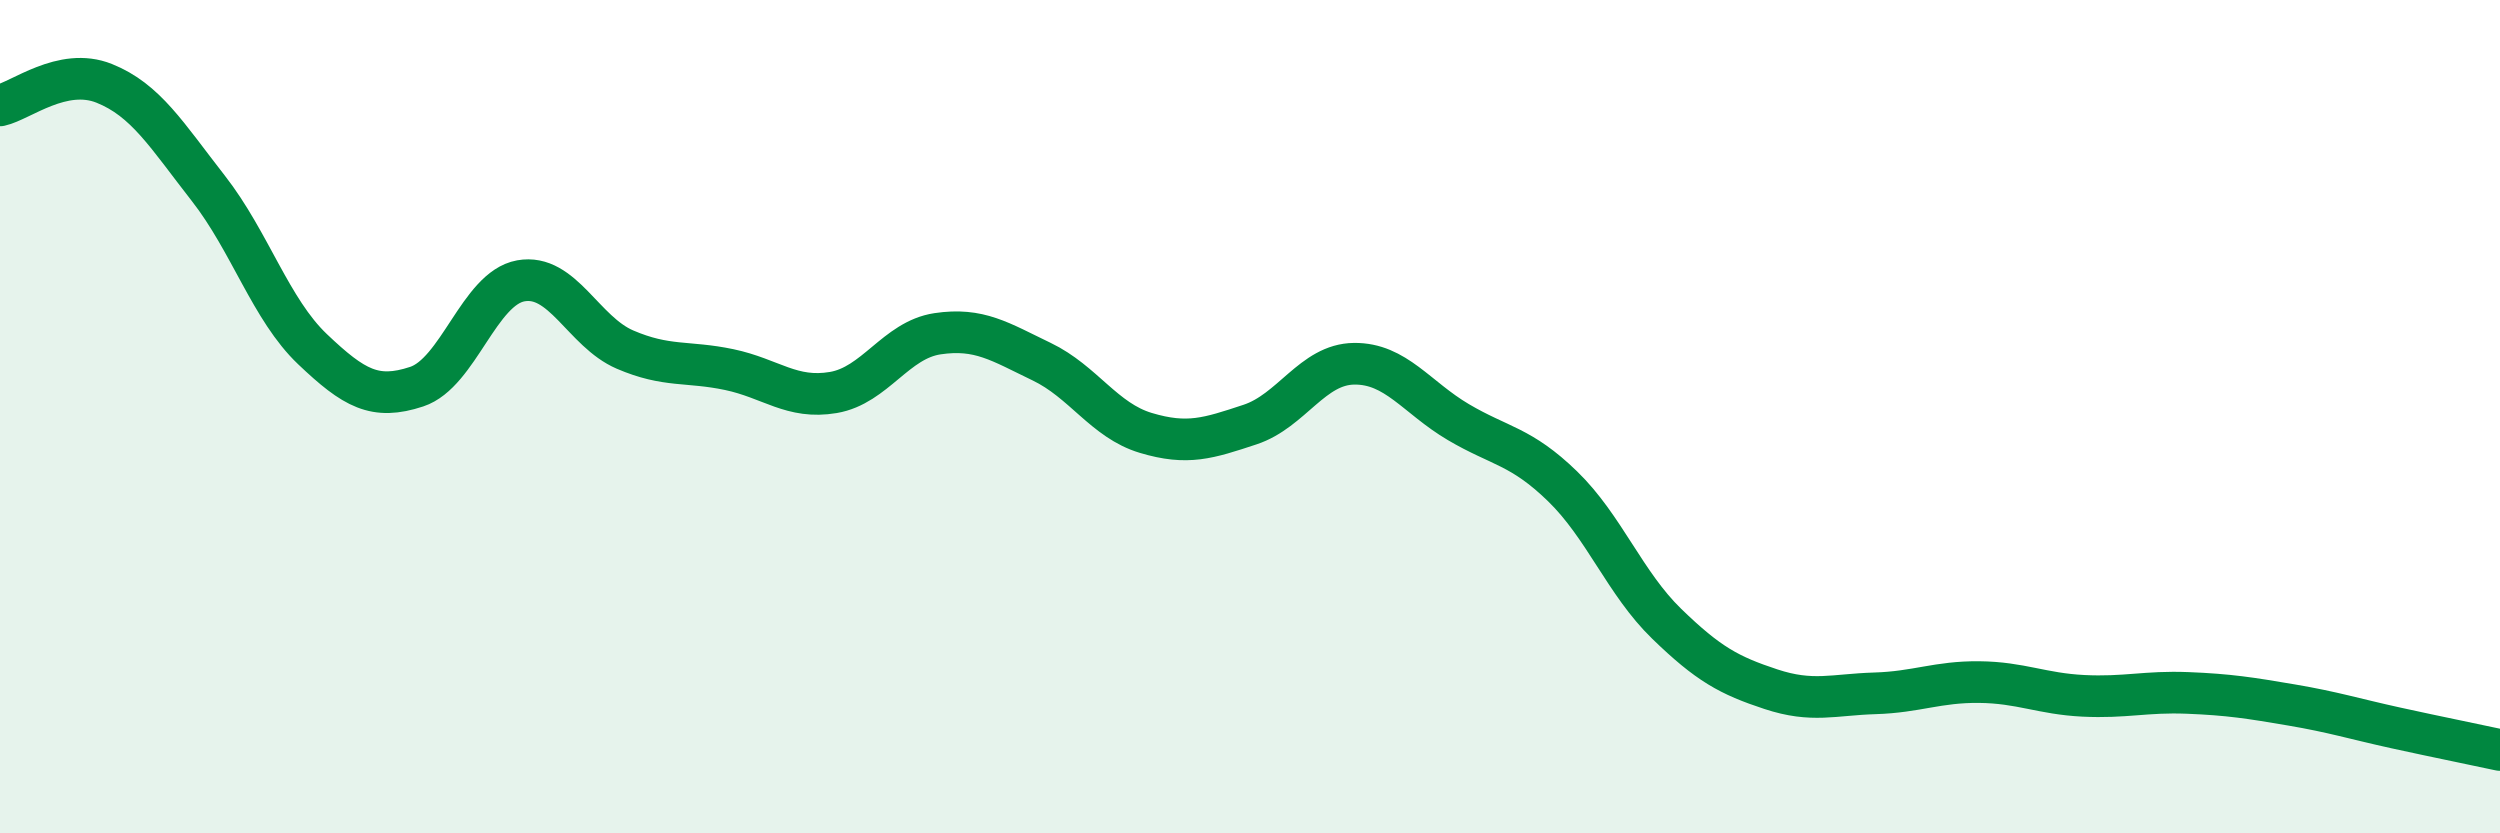 
    <svg width="60" height="20" viewBox="0 0 60 20" xmlns="http://www.w3.org/2000/svg">
      <path
        d="M 0,2.53 C 0.5,2.42 1.5,1.6 2.5,2 C 3.5,2.4 4,3.24 5,4.52 C 6,5.8 6.5,7.43 7.5,8.38 C 8.5,9.33 9,9.61 10,9.28 C 11,8.95 11.5,6.92 12.5,6.74 C 13.5,6.56 14,7.96 15,8.39 C 16,8.82 16.5,8.66 17.5,8.87 C 18.5,9.08 19,9.59 20,9.42 C 21,9.25 21.5,8.16 22.5,8.01 C 23.5,7.86 24,8.2 25,8.68 C 26,9.16 26.5,10.09 27.5,10.39 C 28.5,10.69 29,10.52 30,10.19 C 31,9.86 31.5,8.74 32.5,8.73 C 33.5,8.72 34,9.54 35,10.13 C 36,10.72 36.5,10.7 37.5,11.67 C 38.5,12.64 39,14 40,14.97 C 41,15.94 41.5,16.21 42.5,16.54 C 43.5,16.87 44,16.67 45,16.64 C 46,16.61 46.5,16.36 47.5,16.37 C 48.5,16.38 49,16.65 50,16.7 C 51,16.75 51.5,16.59 52.5,16.63 C 53.5,16.67 54,16.75 55,16.92 C 56,17.09 56.5,17.25 57.5,17.47 C 58.5,17.69 59.5,17.89 60,18L60 20L0 20Z"
        fill="#008740"
        opacity="0.1"
        stroke-linecap="round"
        stroke-linejoin="round"
      />
      <path
        d="M 0,2.53 C 0.5,2.42 1.5,1.6 2.5,2 C 3.5,2.4 4,3.24 5,4.52 C 6,5.8 6.5,7.43 7.5,8.38 C 8.5,9.33 9,9.61 10,9.28 C 11,8.95 11.5,6.92 12.5,6.74 C 13.5,6.56 14,7.96 15,8.39 C 16,8.82 16.5,8.66 17.5,8.87 C 18.5,9.08 19,9.59 20,9.42 C 21,9.25 21.5,8.16 22.5,8.01 C 23.5,7.86 24,8.2 25,8.68 C 26,9.16 26.5,10.09 27.5,10.39 C 28.5,10.69 29,10.52 30,10.19 C 31,9.86 31.5,8.74 32.5,8.73 C 33.5,8.72 34,9.54 35,10.13 C 36,10.72 36.5,10.7 37.5,11.67 C 38.5,12.64 39,14 40,14.97 C 41,15.94 41.5,16.21 42.5,16.54 C 43.5,16.87 44,16.67 45,16.64 C 46,16.61 46.5,16.36 47.5,16.37 C 48.5,16.38 49,16.65 50,16.7 C 51,16.75 51.5,16.59 52.5,16.63 C 53.5,16.67 54,16.75 55,16.92 C 56,17.09 56.5,17.25 57.5,17.47 C 58.5,17.69 59.5,17.89 60,18"
        stroke="#008740"
        stroke-width="1"
        fill="none"
        stroke-linecap="round"
        stroke-linejoin="round"
      />
    </svg>
  